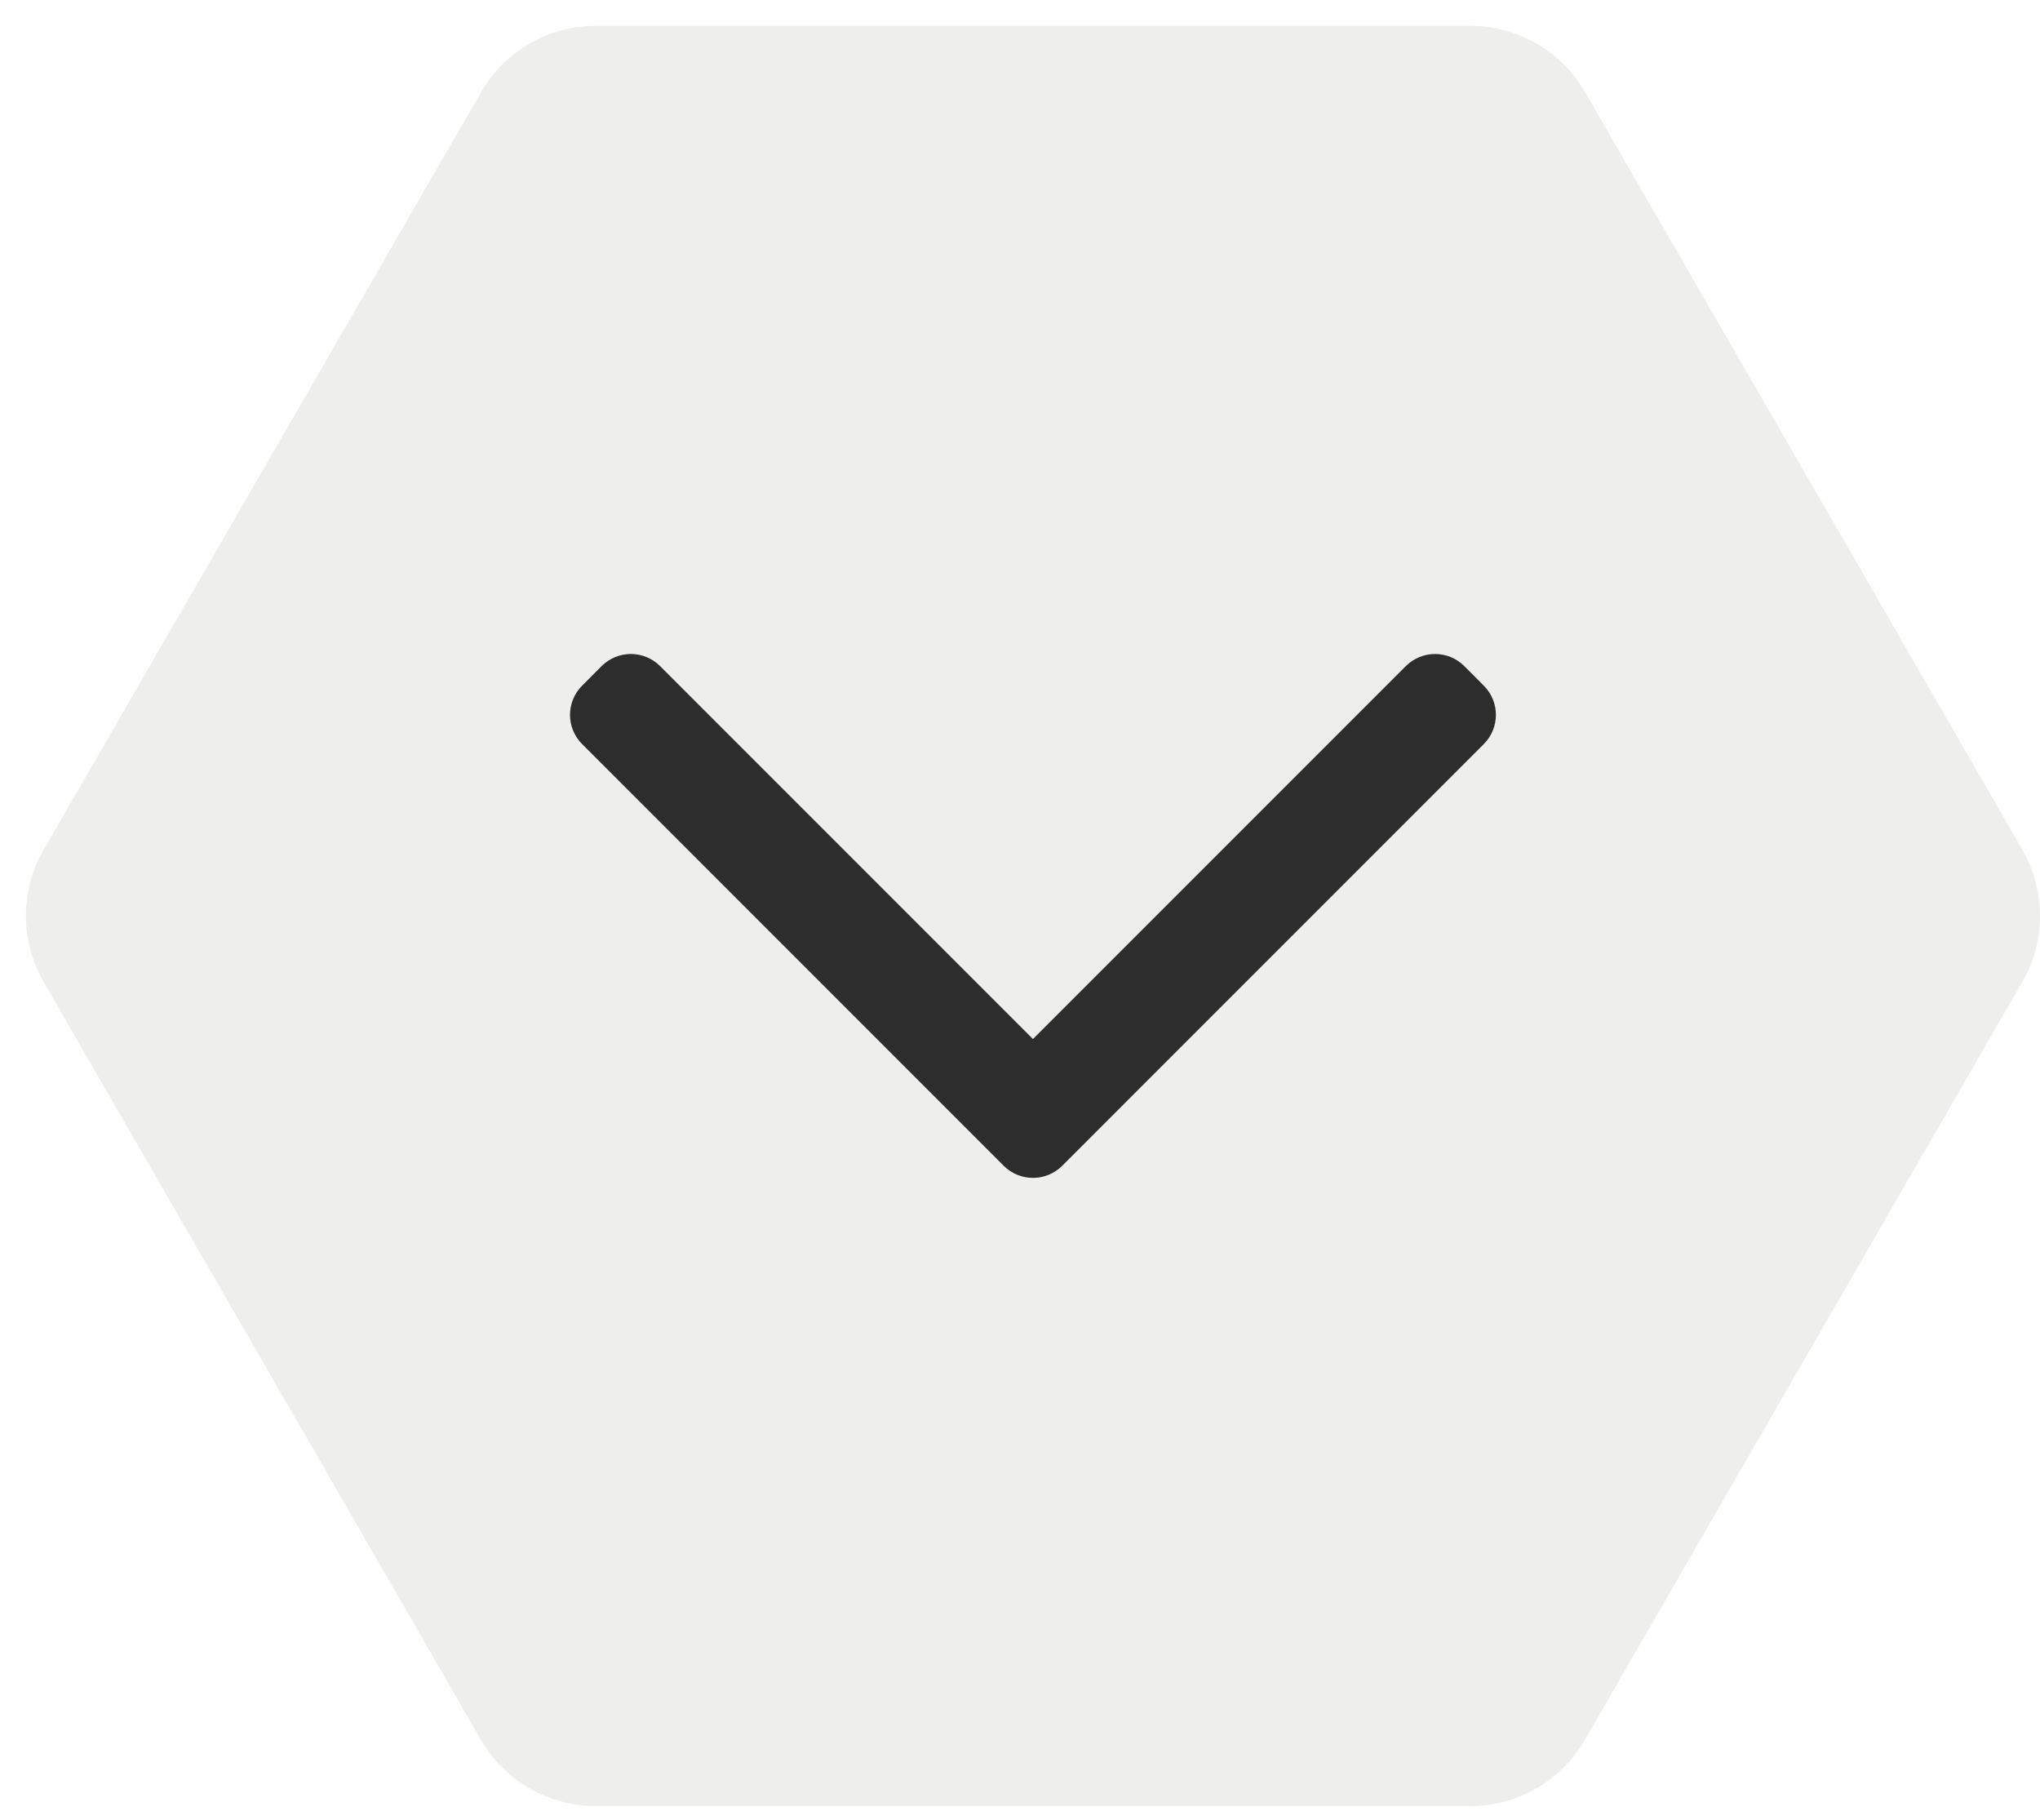 <svg width="37" height="33" viewBox="0 0 37 33" fill="none" xmlns="http://www.w3.org/2000/svg">
<path d="M36.682 15.41L28.748 1.669C28.32 0.928 27.529 0.469 26.673 0.469H10.803C9.947 0.469 9.155 0.925 8.727 1.669L0.791 15.41C0.363 16.151 0.363 17.066 0.791 17.807L8.724 31.551C9.152 32.292 9.944 32.751 10.8 32.751H26.67C27.526 32.751 28.317 32.295 28.745 31.551L36.679 17.807C37.107 17.066 37.107 16.151 36.679 15.41H36.682Z" fill="#D5D4CF" fill-opacity="0.4"/>
<path d="M25.851 12.433C25.949 12.335 26.107 12.335 26.205 12.433L26.558 12.787C26.656 12.884 26.656 13.043 26.558 13.14L18.912 20.787C18.814 20.884 18.656 20.884 18.558 20.787L10.912 13.14C10.814 13.043 10.814 12.884 10.912 12.787L11.265 12.433C11.363 12.335 11.521 12.335 11.619 12.433L18.735 19.549L25.851 12.433Z" fill="#2D2D2D" stroke="#2D2D2D"/>
</svg>
